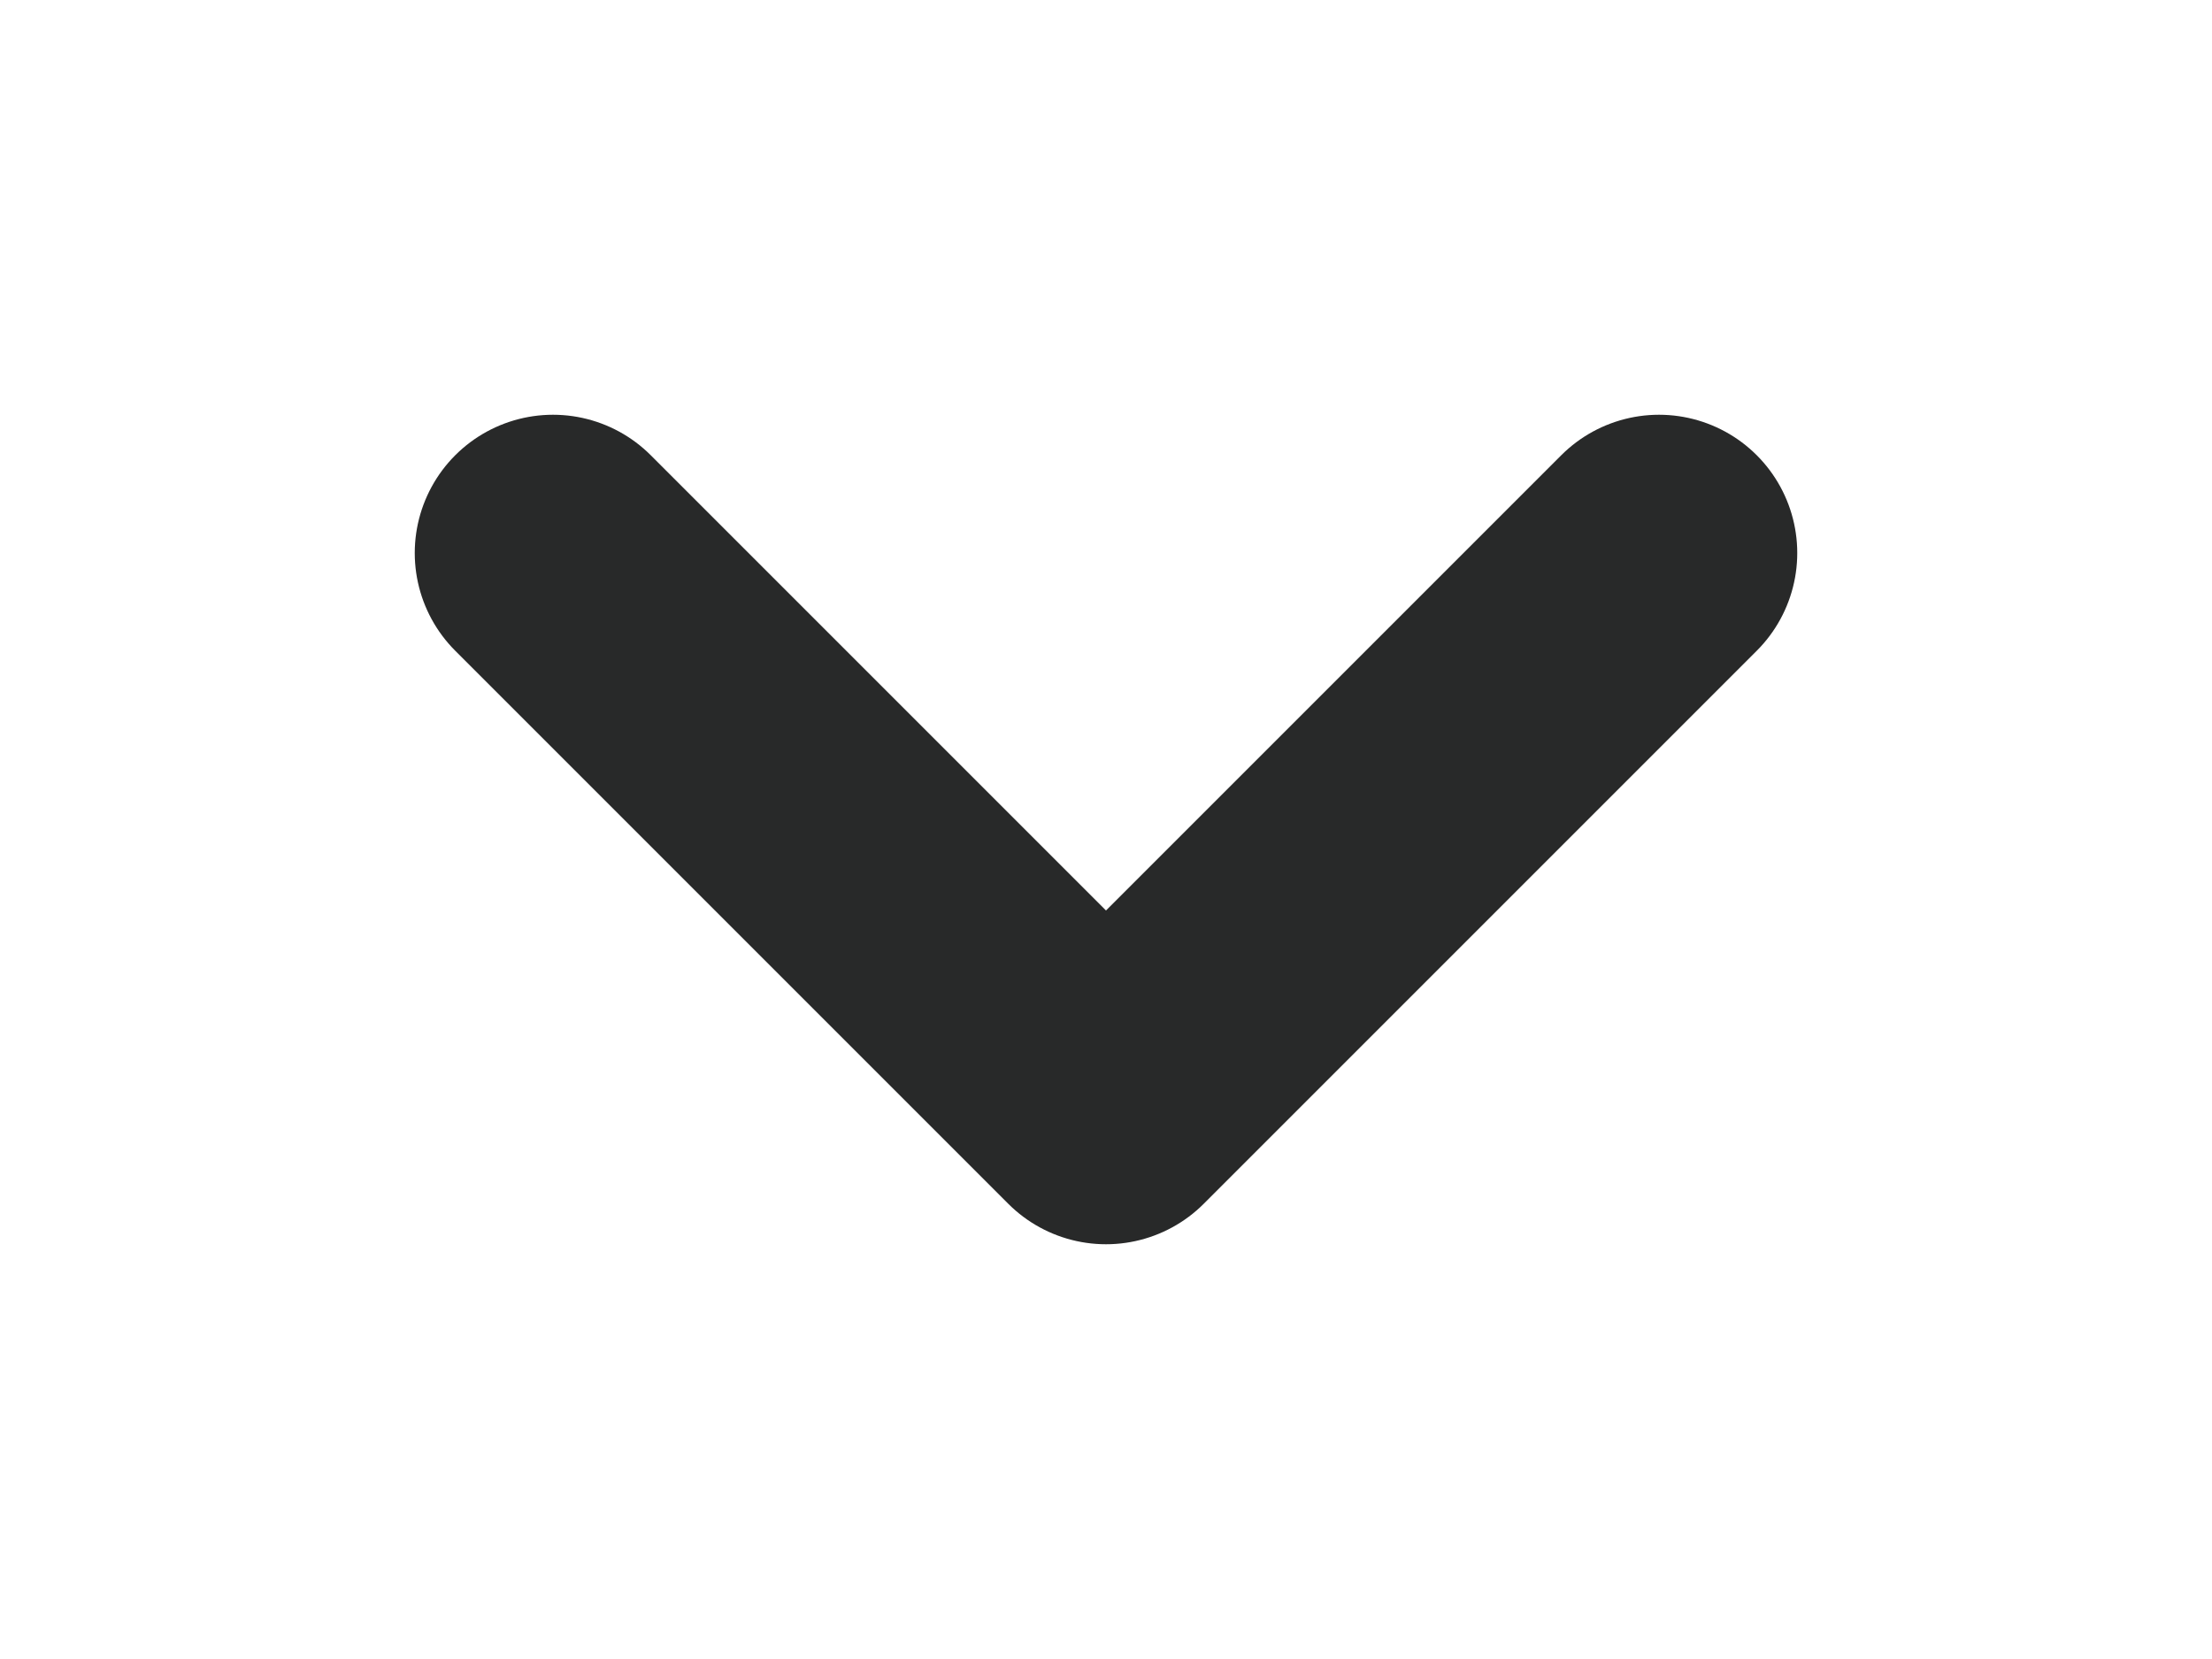 <svg width="32" height="24" viewBox="0 0 32 24" fill="none" xmlns="http://www.w3.org/2000/svg">
<g clip-path="url(#clip0_394_43)">
<path d="M8 8L16 16L24 8" stroke="#282929" stroke-width="4" stroke-linecap="round" stroke-linejoin="round"/>
</g>
<defs>
<clipPath id="clip0_394_43">
<rect width="24" height="32" fill="white" transform="matrix(0 -1 1 0 0 24)"/>
</clipPath>
</defs>
</svg>
